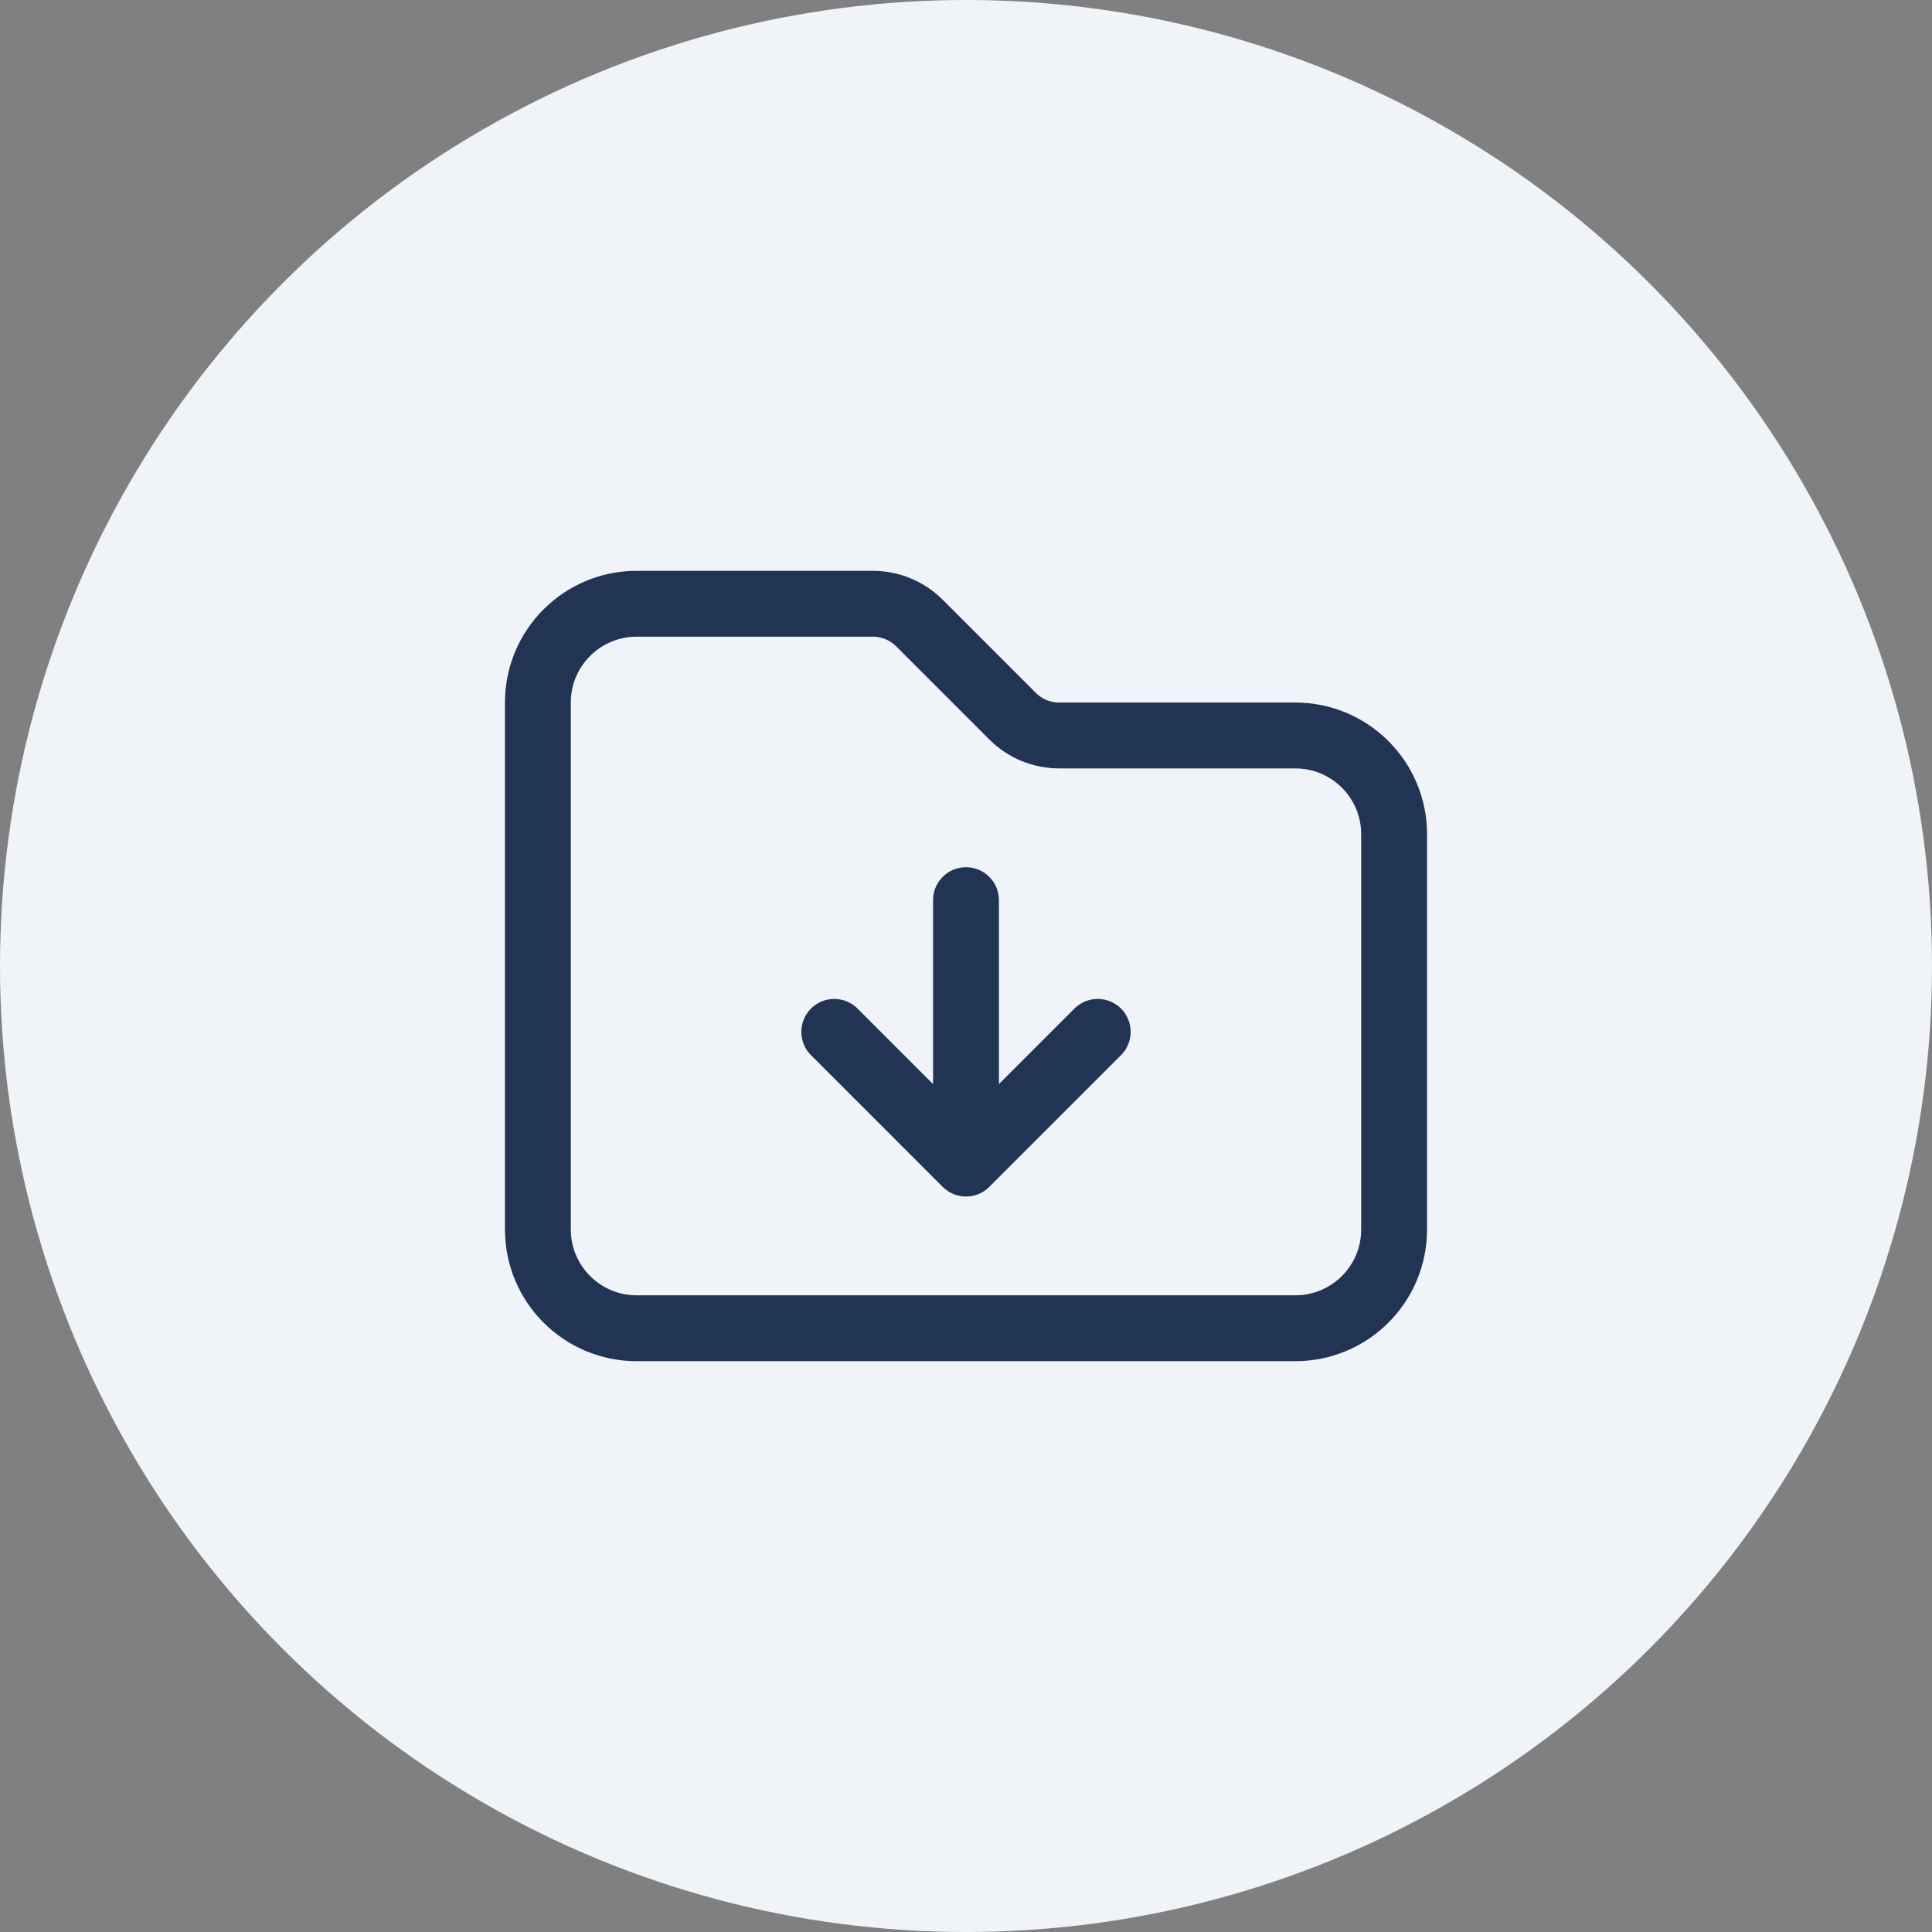 <?xml version="1.0" encoding="UTF-8"?> <svg xmlns="http://www.w3.org/2000/svg" width="44" height="44" viewBox="0 0 44 44" fill="none"><rect x="0" y="0" width="44" height="44" fill="#808080" stroke="none"/><circle cx="22" cy="22" r="22" fill="#F0F4F9"></circle><path d="M19 23.5L22 26.5M22 26.5L25 23.5M22 26.5L22 20.5M23.061 16.311L20.939 14.189C20.658 13.908 20.276 13.75 19.879 13.75H14.5C13.257 13.75 12.25 14.757 12.25 16V28C12.25 29.243 13.257 30.25 14.5 30.25H29.5C30.743 30.25 31.75 29.243 31.75 28V19C31.75 17.757 30.743 16.75 29.5 16.75H24.121C23.724 16.75 23.342 16.592 23.061 16.311Z" stroke="#223454" stroke-width="1.5" stroke-linecap="round" stroke-linejoin="round"></path></svg> 